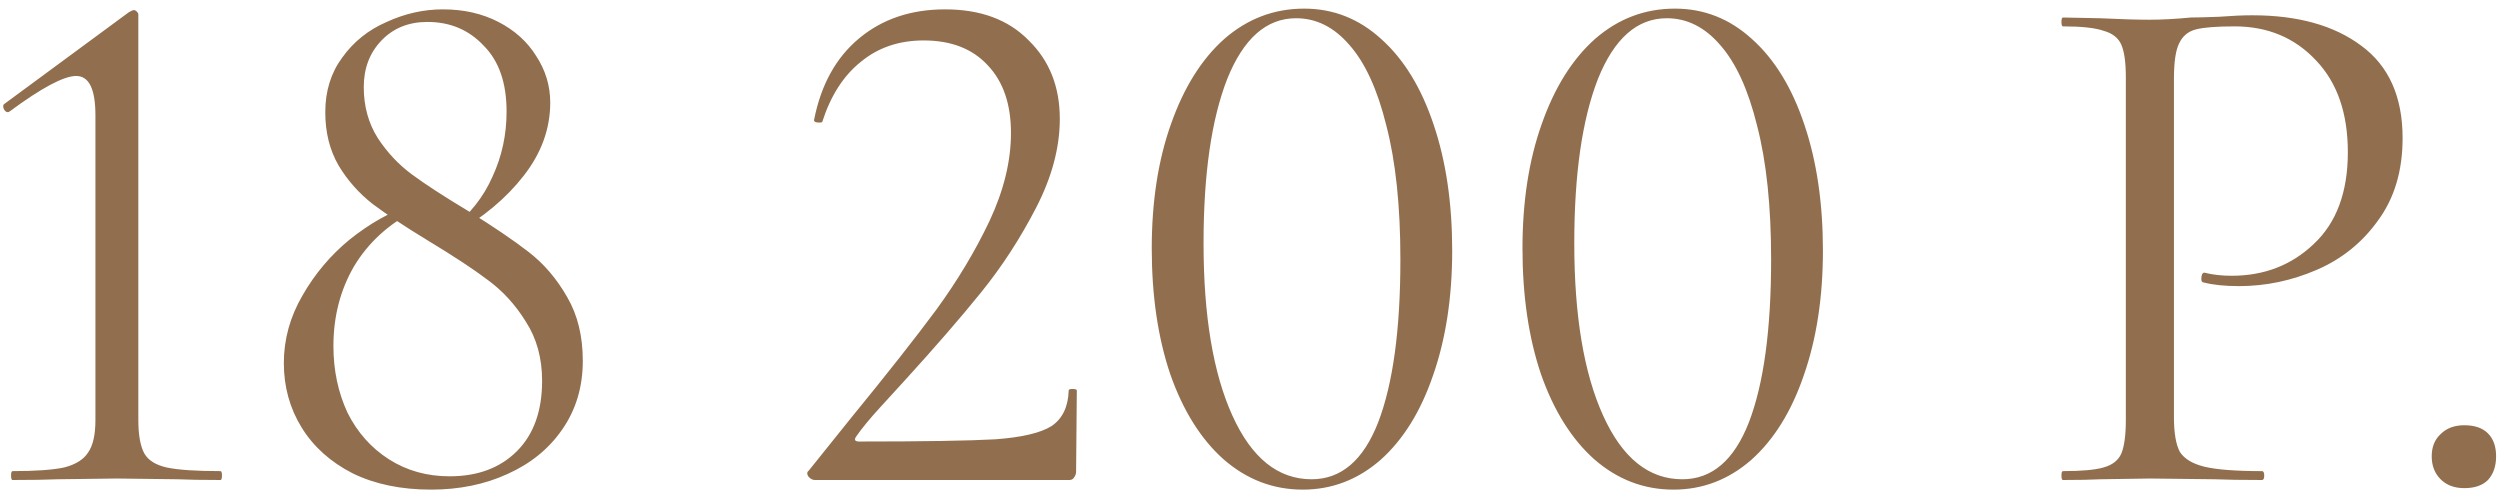 <?xml version="1.0" encoding="UTF-8"?> <svg xmlns="http://www.w3.org/2000/svg" width="250" height="49" viewBox="0 0 250 49" fill="none"><path d="M1.254 48C1.155 48 1.106 47.852 1.106 47.556C1.106 47.26 1.155 47.112 1.254 47.112C3.573 47.112 5.299 46.989 6.434 46.742C7.569 46.446 8.358 45.953 8.802 45.262C9.295 44.571 9.542 43.486 9.542 42.006V11.518C9.542 8.903 8.901 7.596 7.618 7.596C6.385 7.596 4.165 8.78 0.958 11.148L0.81 11.222C0.613 11.222 0.465 11.099 0.366 10.852C0.267 10.605 0.317 10.433 0.514 10.334L12.872 1.232C13.119 1.084 13.291 1.01 13.39 1.01C13.489 1.01 13.587 1.059 13.686 1.158C13.785 1.257 13.834 1.355 13.834 1.454V42.006C13.834 43.486 14.031 44.596 14.426 45.336C14.821 46.027 15.561 46.495 16.646 46.742C17.781 46.989 19.581 47.112 22.048 47.112C22.147 47.112 22.196 47.26 22.196 47.556C22.196 47.852 22.147 48 22.048 48C20.223 48 18.792 47.975 17.756 47.926L11.688 47.852L5.768 47.926C4.683 47.975 3.178 48 1.254 48ZM45.108 22.914C46.983 21.434 48.364 19.683 49.252 17.66C50.19 15.637 50.658 13.467 50.658 11.148C50.658 8.287 49.894 6.091 48.364 4.562C46.884 2.983 45.01 2.194 42.74 2.194C40.866 2.194 39.336 2.811 38.152 4.044C36.968 5.277 36.376 6.831 36.376 8.706C36.376 10.63 36.845 12.332 37.782 13.812C38.72 15.243 39.854 16.451 41.186 17.438C42.518 18.425 44.418 19.658 46.884 21.138C49.351 22.667 51.349 24.024 52.878 25.208C54.408 26.392 55.69 27.897 56.726 29.722C57.762 31.498 58.28 33.619 58.28 36.086C58.28 38.701 57.59 40.995 56.208 42.968C54.876 44.892 53.051 46.372 50.732 47.408C48.463 48.444 45.922 48.962 43.11 48.962C40.101 48.962 37.486 48.419 35.266 47.334C33.046 46.199 31.344 44.67 30.16 42.746C28.976 40.822 28.384 38.676 28.384 36.308C28.384 33.94 29.001 31.695 30.234 29.574C31.468 27.403 33.046 25.529 34.97 23.95C36.944 22.371 38.991 21.212 41.112 20.472L41.482 21.064C38.868 22.396 36.845 24.246 35.414 26.614C34.033 28.982 33.342 31.646 33.342 34.606C33.342 37.023 33.811 39.243 34.748 41.266C35.735 43.239 37.116 44.793 38.892 45.928C40.668 47.063 42.691 47.63 44.96 47.63C47.772 47.63 50.017 46.791 51.694 45.114C53.372 43.437 54.21 41.093 54.21 38.084C54.21 35.815 53.668 33.841 52.582 32.164C51.546 30.487 50.288 29.105 48.808 28.02C47.378 26.935 45.355 25.603 42.74 24.024C40.471 22.643 38.646 21.434 37.264 20.398C35.883 19.313 34.748 18.03 33.86 16.55C32.972 15.021 32.528 13.245 32.528 11.222C32.528 9.101 33.096 7.275 34.23 5.746C35.365 4.167 36.845 2.983 38.67 2.194C40.496 1.355 42.37 0.936 44.294 0.936C46.366 0.936 48.216 1.355 49.844 2.194C51.472 3.033 52.73 4.167 53.618 5.598C54.556 7.029 55.024 8.583 55.024 10.26C55.024 12.875 54.136 15.317 52.36 17.586C50.634 19.806 48.34 21.73 45.478 23.358L45.108 22.914ZM81.487 48C81.241 48 81.019 47.877 80.821 47.63C80.673 47.383 80.698 47.186 80.895 47.038L85.113 41.784C88.665 37.443 91.502 33.841 93.623 30.98C95.745 28.069 97.521 25.109 98.951 22.1C100.382 19.041 101.097 16.106 101.097 13.294C101.097 10.433 100.333 8.188 98.803 6.56C97.274 4.883 95.128 4.044 92.365 4.044C89.899 4.044 87.802 4.759 86.075 6.19C84.349 7.571 83.066 9.569 82.227 12.184C82.227 12.233 82.129 12.258 81.931 12.258C81.537 12.258 81.364 12.159 81.413 11.962C82.104 8.459 83.609 5.746 85.927 3.822C88.246 1.898 91.107 0.936 94.511 0.936C98.063 0.936 100.851 1.972 102.873 4.044C104.945 6.067 105.981 8.681 105.981 11.888C105.981 14.749 105.192 17.709 103.613 20.768C102.035 23.827 100.209 26.639 98.137 29.204C96.065 31.769 93.5 34.729 90.441 38.084C89.997 38.577 89.208 39.441 88.073 40.674C86.988 41.858 86.174 42.845 85.631 43.634C85.385 43.979 85.483 44.152 85.927 44.152C92.341 44.152 96.879 44.078 99.543 43.93C102.207 43.733 104.082 43.289 105.167 42.598C106.253 41.858 106.82 40.674 106.869 39.046C106.869 38.947 106.993 38.898 107.239 38.898C107.535 38.898 107.683 38.947 107.683 39.046L107.609 47.186C107.609 47.383 107.535 47.581 107.387 47.778C107.289 47.926 107.141 48 106.943 48H81.487ZM130.271 48.962C127.311 48.962 124.672 47.951 122.353 45.928C120.084 43.905 118.308 41.069 117.025 37.418C115.792 33.767 115.175 29.574 115.175 24.838C115.175 20.151 115.817 16.007 117.099 12.406C118.382 8.755 120.158 5.919 122.427 3.896C124.746 1.873 127.41 0.862 130.419 0.862C133.33 0.862 135.895 1.873 138.115 3.896C140.385 5.919 142.136 8.78 143.369 12.48C144.603 16.131 145.219 20.324 145.219 25.06C145.219 29.747 144.578 33.915 143.295 37.566C142.062 41.167 140.311 43.979 138.041 46.002C135.772 47.975 133.182 48.962 130.271 48.962ZM131.159 47.926C134.119 47.926 136.339 46.027 137.819 42.228C139.299 38.38 140.039 32.953 140.039 25.948C140.039 20.62 139.571 16.155 138.633 12.554C137.745 8.953 136.512 6.264 134.933 4.488C133.404 2.712 131.628 1.824 129.605 1.824C126.645 1.824 124.351 3.847 122.723 7.892C121.145 11.937 120.355 17.413 120.355 24.32C120.355 31.572 121.317 37.319 123.241 41.562C125.165 45.805 127.805 47.926 131.159 47.926ZM167.344 48.962C164.384 48.962 161.744 47.951 159.426 45.928C157.156 43.905 155.38 41.069 154.098 37.418C152.864 33.767 152.248 29.574 152.248 24.838C152.248 20.151 152.889 16.007 154.172 12.406C155.454 8.755 157.23 5.919 159.5 3.896C161.818 1.873 164.482 0.862 167.492 0.862C170.402 0.862 172.968 1.873 175.188 3.896C177.457 5.919 179.208 8.78 180.442 12.48C181.675 16.131 182.292 20.324 182.292 25.06C182.292 29.747 181.65 33.915 180.368 37.566C179.134 41.167 177.383 43.979 175.114 46.002C172.844 47.975 170.254 48.962 167.344 48.962ZM168.232 47.926C171.192 47.926 173.412 46.027 174.892 42.228C176.372 38.38 177.112 32.953 177.112 25.948C177.112 20.62 176.643 16.155 175.706 12.554C174.818 8.953 173.584 6.264 172.006 4.488C170.476 2.712 168.7 1.824 166.678 1.824C163.718 1.824 161.424 3.847 159.796 7.892C158.217 11.937 157.428 17.413 157.428 24.32C157.428 31.572 158.39 37.319 160.314 41.562C162.238 45.805 164.877 47.926 168.232 47.926ZM217.394 41.71C217.394 43.289 217.591 44.448 217.986 45.188C218.43 45.879 219.244 46.372 220.428 46.668C221.661 46.964 223.585 47.112 226.2 47.112C226.348 47.112 226.422 47.26 226.422 47.556C226.422 47.852 226.348 48 226.2 48C224.177 48 222.598 47.975 221.464 47.926L215.026 47.852L210.068 47.926C209.13 47.975 207.872 48 206.294 48C206.195 48 206.146 47.852 206.146 47.556C206.146 47.26 206.195 47.112 206.294 47.112C208.168 47.112 209.525 46.989 210.364 46.742C211.252 46.495 211.844 46.027 212.14 45.336C212.436 44.596 212.584 43.486 212.584 42.006V7.744C212.584 6.264 212.436 5.179 212.14 4.488C211.844 3.797 211.252 3.329 210.364 3.082C209.525 2.786 208.168 2.638 206.294 2.638C206.195 2.638 206.146 2.49 206.146 2.194C206.146 1.898 206.195 1.75 206.294 1.75L209.994 1.824C212.066 1.923 213.718 1.972 214.952 1.972C216.185 1.972 217.566 1.898 219.096 1.75C219.688 1.75 220.625 1.725 221.908 1.676C223.19 1.577 224.3 1.528 225.238 1.528C229.776 1.528 233.402 2.539 236.116 4.562C238.878 6.585 240.26 9.668 240.26 13.812C240.26 17.068 239.446 19.806 237.818 22.026C236.239 24.246 234.192 25.899 231.676 26.984C229.16 28.069 226.57 28.612 223.906 28.612C222.475 28.612 221.291 28.489 220.354 28.242C220.206 28.242 220.132 28.119 220.132 27.872C220.132 27.724 220.156 27.576 220.206 27.428C220.304 27.28 220.403 27.231 220.502 27.28C221.291 27.477 222.179 27.576 223.166 27.576C226.422 27.576 229.16 26.515 231.38 24.394C233.649 22.273 234.784 19.214 234.784 15.218C234.784 11.321 233.723 8.262 231.602 6.042C229.48 3.773 226.767 2.638 223.462 2.638C221.686 2.638 220.403 2.737 219.614 2.934C218.824 3.131 218.257 3.6 217.912 4.34C217.566 5.031 217.394 6.215 217.394 7.892V41.71ZM246.428 48.814C245.441 48.814 244.652 48.518 244.06 47.926C243.468 47.334 243.172 46.569 243.172 45.632C243.172 44.695 243.468 43.955 244.06 43.412C244.652 42.82 245.441 42.524 246.428 42.524C247.464 42.524 248.253 42.795 248.796 43.338C249.338 43.881 249.61 44.645 249.61 45.632C249.61 46.619 249.338 47.408 248.796 48C248.253 48.543 247.464 48.814 246.428 48.814Z" fill="#916F4E"></path></svg> 